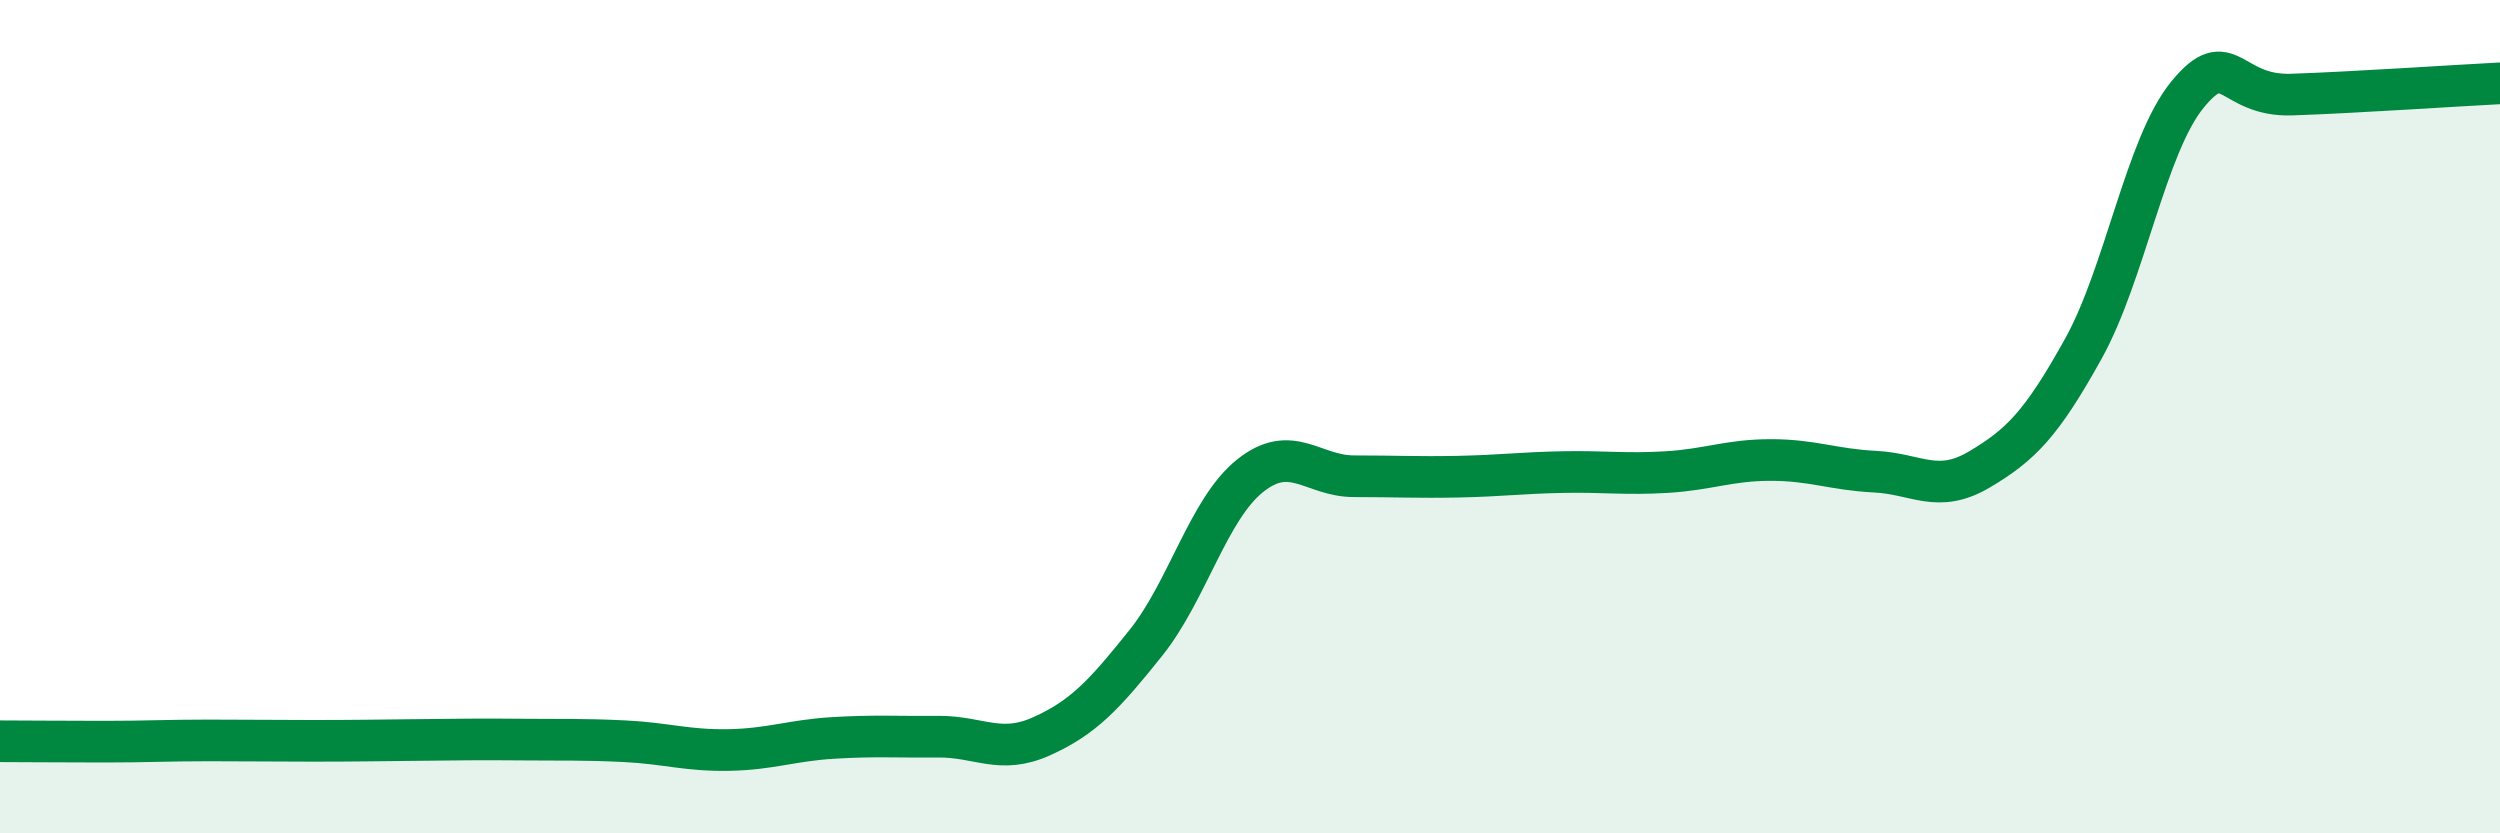
    <svg width="60" height="20" viewBox="0 0 60 20" xmlns="http://www.w3.org/2000/svg">
      <path
        d="M 0,17.79 C 0.5,17.79 1.5,17.8 2.5,17.8 C 3.5,17.8 4,17.77 5,17.77 C 6,17.77 6.5,17.78 7.5,17.78 C 8.5,17.78 9,17.77 10,17.76 C 11,17.75 11.5,17.74 12.5,17.75 C 13.5,17.76 14,17.74 15,17.79 C 16,17.84 16.5,18.02 17.5,18 C 18.5,17.98 19,17.77 20,17.71 C 21,17.65 21.5,17.69 22.5,17.68 C 23.5,17.67 24,18.12 25,17.67 C 26,17.22 26.5,16.68 27.5,15.43 C 28.5,14.18 29,12.22 30,11.42 C 31,10.62 31.5,11.43 32.5,11.43 C 33.5,11.43 34,11.46 35,11.44 C 36,11.42 36.5,11.35 37.5,11.33 C 38.5,11.31 39,11.39 40,11.33 C 41,11.27 41.5,11.04 42.5,11.04 C 43.5,11.04 44,11.27 45,11.32 C 46,11.37 46.5,11.86 47.5,11.27 C 48.5,10.68 49,10.17 50,8.37 C 51,6.57 51.5,3.49 52.5,2.27 C 53.5,1.05 53.5,2.32 55,2.27 C 56.5,2.22 59,2.05 60,2L60 20L0 20Z"
        fill="#008740"
        opacity="0.1"
        stroke-linecap="round"
        stroke-linejoin="round"
      />
      <path
        d="M 0,17.79 C 0.5,17.79 1.5,17.8 2.5,17.8 C 3.5,17.8 4,17.77 5,17.77 C 6,17.77 6.5,17.78 7.5,17.78 C 8.5,17.78 9,17.77 10,17.76 C 11,17.75 11.5,17.74 12.5,17.75 C 13.5,17.76 14,17.74 15,17.79 C 16,17.84 16.5,18.02 17.5,18 C 18.5,17.98 19,17.77 20,17.71 C 21,17.65 21.5,17.69 22.5,17.68 C 23.5,17.67 24,18.12 25,17.67 C 26,17.22 26.5,16.68 27.5,15.43 C 28.5,14.18 29,12.22 30,11.42 C 31,10.62 31.5,11.43 32.5,11.43 C 33.5,11.43 34,11.46 35,11.44 C 36,11.42 36.5,11.35 37.5,11.33 C 38.5,11.31 39,11.39 40,11.33 C 41,11.27 41.5,11.04 42.5,11.04 C 43.5,11.04 44,11.27 45,11.32 C 46,11.37 46.5,11.86 47.5,11.27 C 48.5,10.68 49,10.17 50,8.37 C 51,6.57 51.5,3.49 52.5,2.27 C 53.5,1.05 53.5,2.32 55,2.27 C 56.5,2.22 59,2.05 60,2"
        stroke="#008740"
        stroke-width="1"
        fill="none"
        stroke-linecap="round"
        stroke-linejoin="round"
      />
    </svg>
  